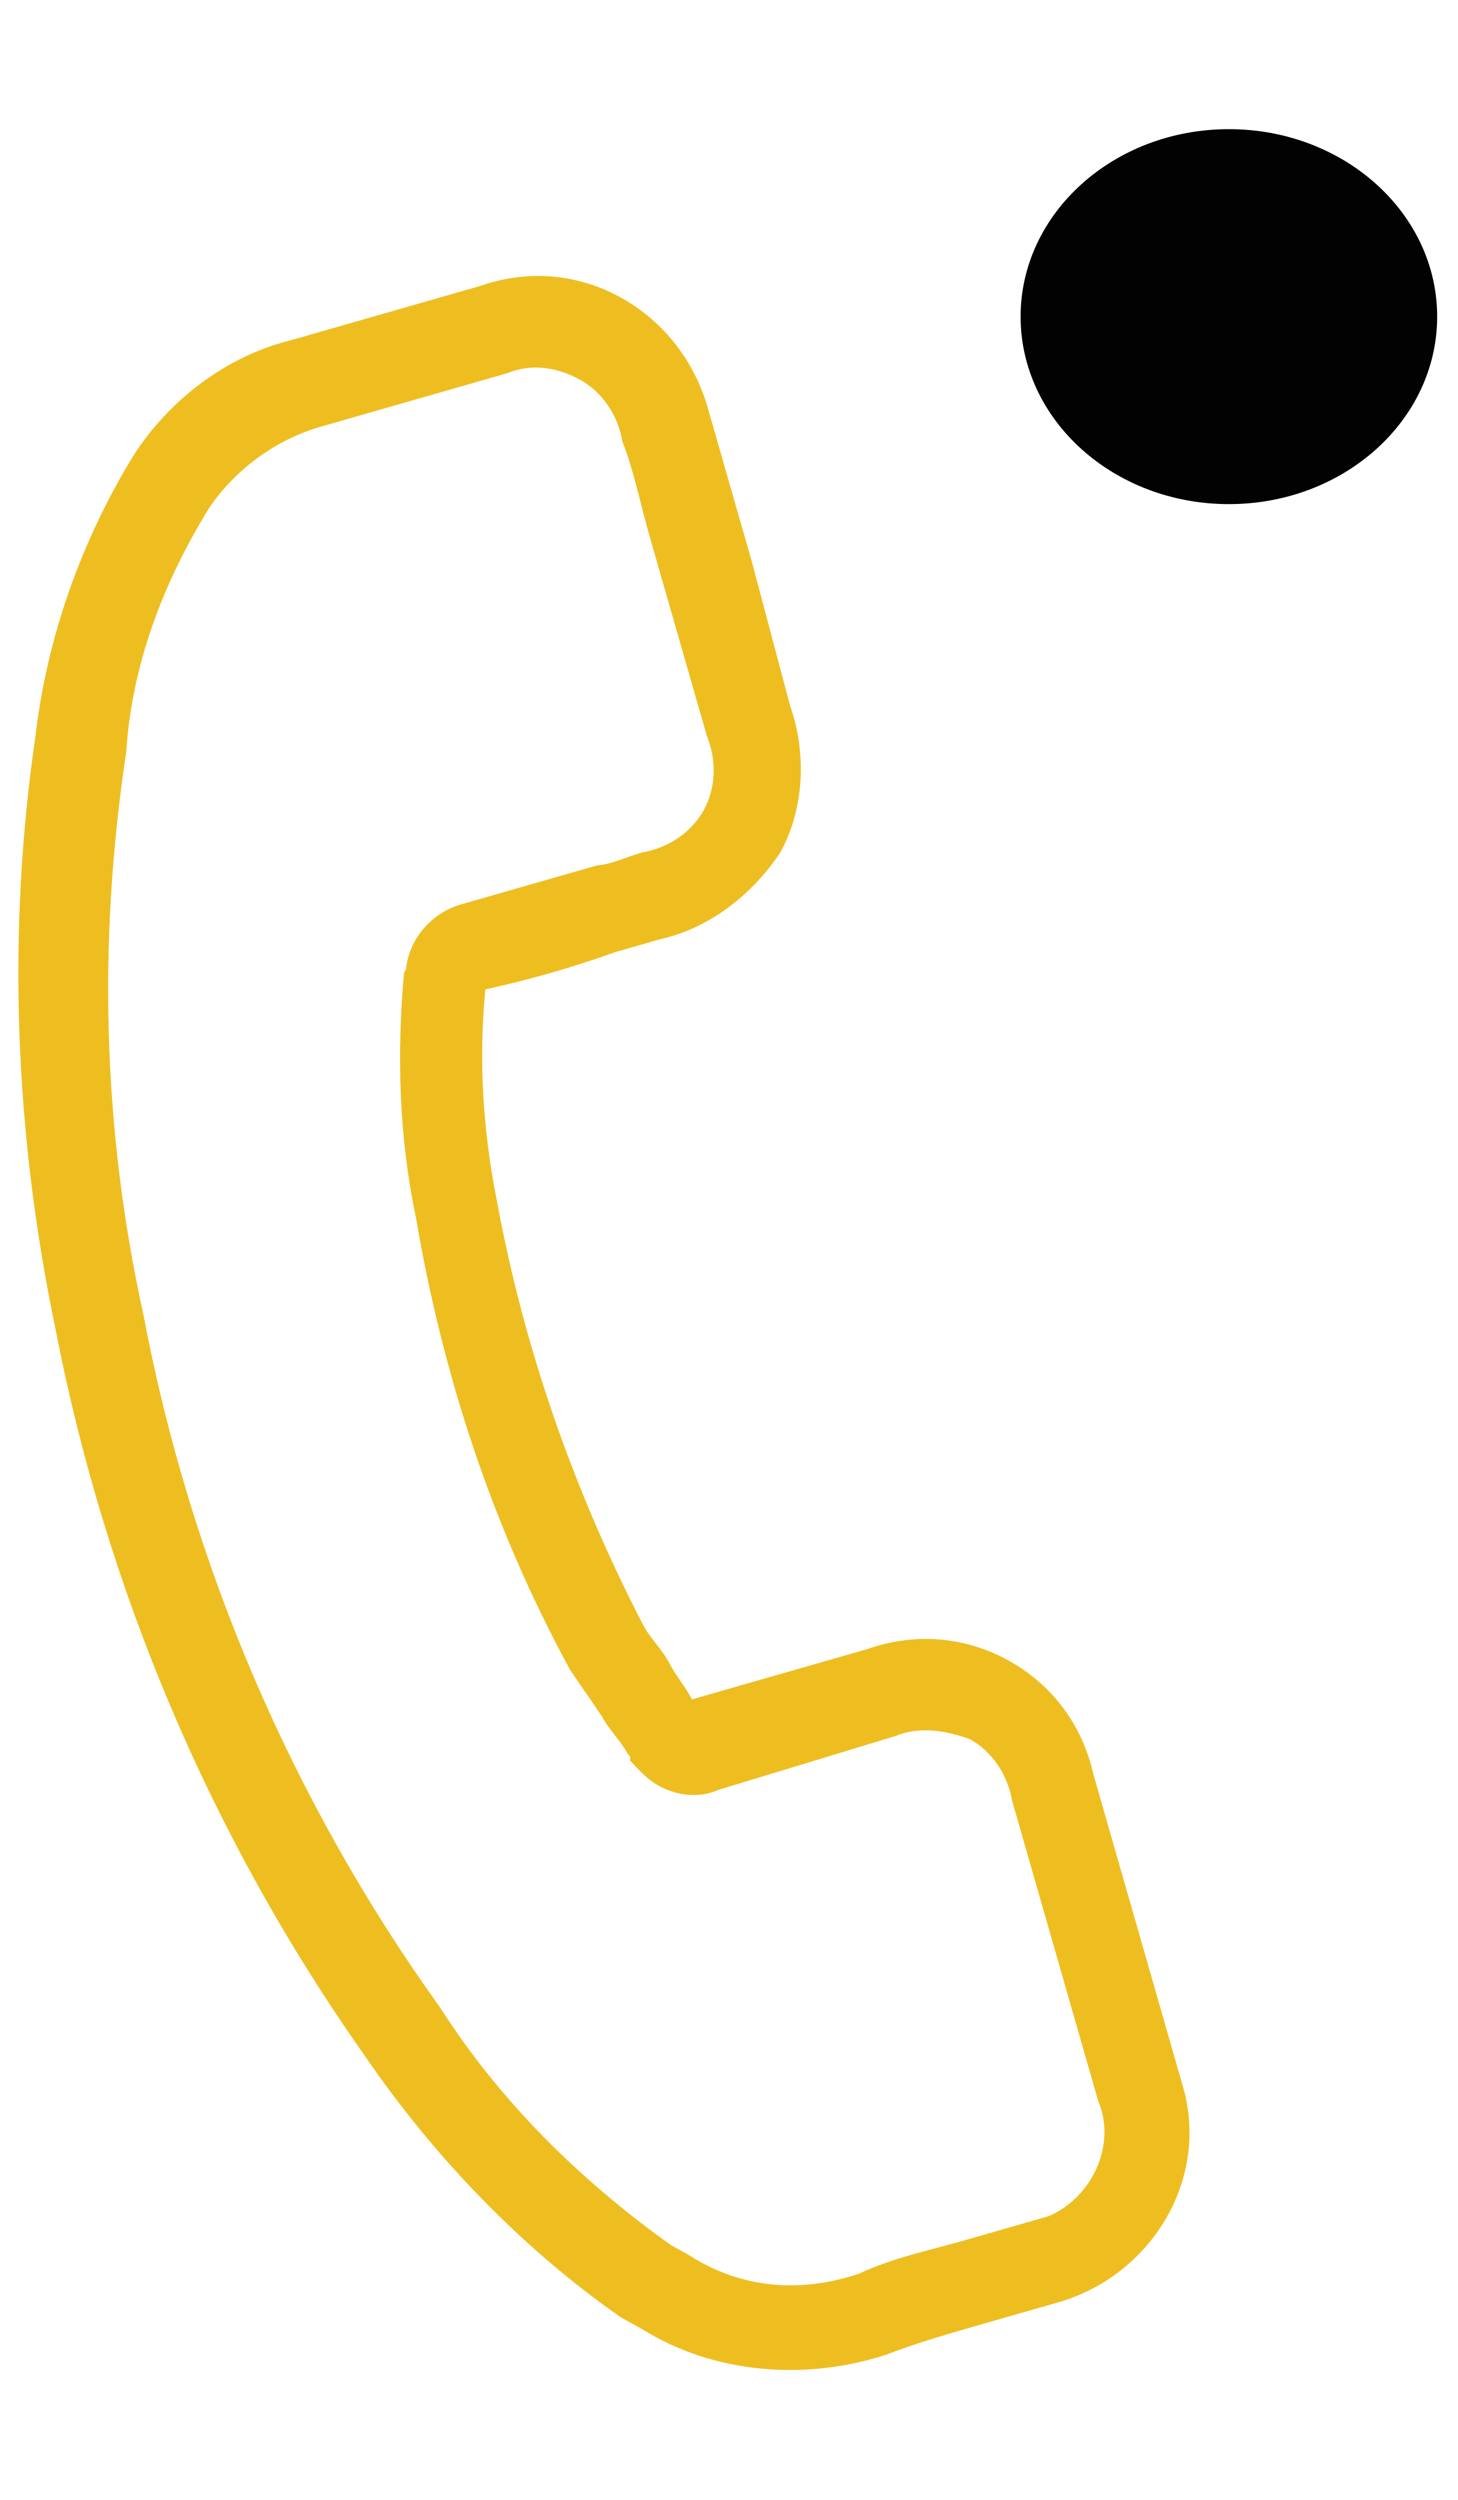 <?xml version="1.0" encoding="utf-8"?>
<!-- Generator: Adobe Illustrator 26.3.1, SVG Export Plug-In . SVG Version: 6.00 Build 0)  -->
<svg version="1.1" id="Capa_1" xmlns="http://www.w3.org/2000/svg" xmlns:xlink="http://www.w3.org/1999/xlink" x="0px" y="0px"
	 viewBox="0 0 35 60" style="enable-background:new 0 0 35 60;" xml:space="preserve">
<style type="text/css">
	.st0{fill:#EEBE21;}
	.st1{fill:#020203;}
</style>
<g id="Grupo_8531" transform="translate(0)">
	<g id="telefono" transform="translate(20.583 0) rotate(29)">
		<path id="Trazado_7140" class="st0" d="M-1.4,37.2c4.1,4.9,9.2,8.9,15,11.7c2.6,1.3,5.5,2.2,8.4,2.5c0.2,0,0.4,0,0.6,0
			c2,0.1,4-0.8,5.4-2.3c0,0,0,0,0,0c0.5-0.6,1.1-1.2,1.7-1.8c0.4-0.4,0.8-0.8,1.2-1.2c1.7-1.6,1.9-4.3,0.3-6
			c-0.1-0.1-0.2-0.2-0.3-0.3l-5.3-5.3c-0.8-0.9-1.9-1.4-3.1-1.4c-1.2,0-2.3,0.5-3.1,1.4l-3.1,3.1c-0.3-0.2-0.6-0.3-0.9-0.5
			c-0.3-0.2-0.7-0.3-1-0.5c-3-2-5.7-4.4-8-7.2c-1.1-1.3-2-2.7-2.7-4.3c0.8-0.7,1.6-1.5,2.3-2.3c0.3-0.3,0.5-0.5,0.8-0.8
			c0.9-0.8,1.4-2,1.5-3.2c0-1.2-0.6-2.4-1.5-3.2L4.3,13c-0.3-0.3-0.6-0.6-0.9-0.9c-0.6-0.6-1.2-1.2-1.8-1.8C0.8,9.5-0.3,9-1.5,9
			c-1.2,0-2.3,0.5-3.1,1.4l-3.3,3.3c-1.2,1.1-1.9,2.7-2,4.3c-0.1,2.4,0.3,4.8,1.2,7C-7,29.5-4.5,33.6-1.4,37.2z M-7.7,18.2
			c0.1-1.1,0.6-2.2,1.4-3l3.3-3.3c0.4-0.5,1-0.7,1.6-0.7c0.6,0,1.2,0.3,1.6,0.8c0.6,0.5,1.1,1.1,1.7,1.7c0.3,0.3,0.6,0.6,0.9,0.9
			l2.6,2.6c0.5,0.4,0.8,1,0.8,1.6c0,0.6-0.3,1.2-0.8,1.6c-0.3,0.3-0.5,0.6-0.8,0.8c-0.8,0.8-1.6,1.6-2.4,2.4l0,0
			c-0.5,0.5-0.7,1.3-0.4,2c0,0,0,0,0,0.1c0.8,1.8,1.8,3.5,3.1,5c2.4,3,5.2,5.6,8.5,7.7c0.4,0.2,0.8,0.4,1.2,0.6
			c0.3,0.2,0.7,0.3,1,0.5c0,0,0.1,0,0.1,0.1c0.3,0.1,0.6,0.2,0.9,0.2c0.5,0,1-0.2,1.3-0.6L21,36c0.4-0.5,1-0.7,1.6-0.8
			c0.6,0,1.2,0.3,1.6,0.8l5.3,5.3c0.9,0.7,1,2.1,0.3,3c-0.1,0.1-0.2,0.2-0.3,0.3c-0.4,0.4-0.8,0.8-1.2,1.2c-0.6,0.6-1.3,1.2-1.8,1.9
			c-1,1.1-2.3,1.7-3.8,1.6c-0.2,0-0.3,0-0.5,0c-2.6-0.3-5.2-1-7.6-2.3C9.1,44.4,4.2,40.6,0.3,35.9c-3-3.4-5.3-7.3-6.9-11.6
			C-7.5,22.4-7.8,20.3-7.7,18.2z"/>
	</g>
	<ellipse id="Elipse_1" class="st1" cx="29.5" cy="7.6" rx="5" ry="4.5"/>
</g>
</svg>
